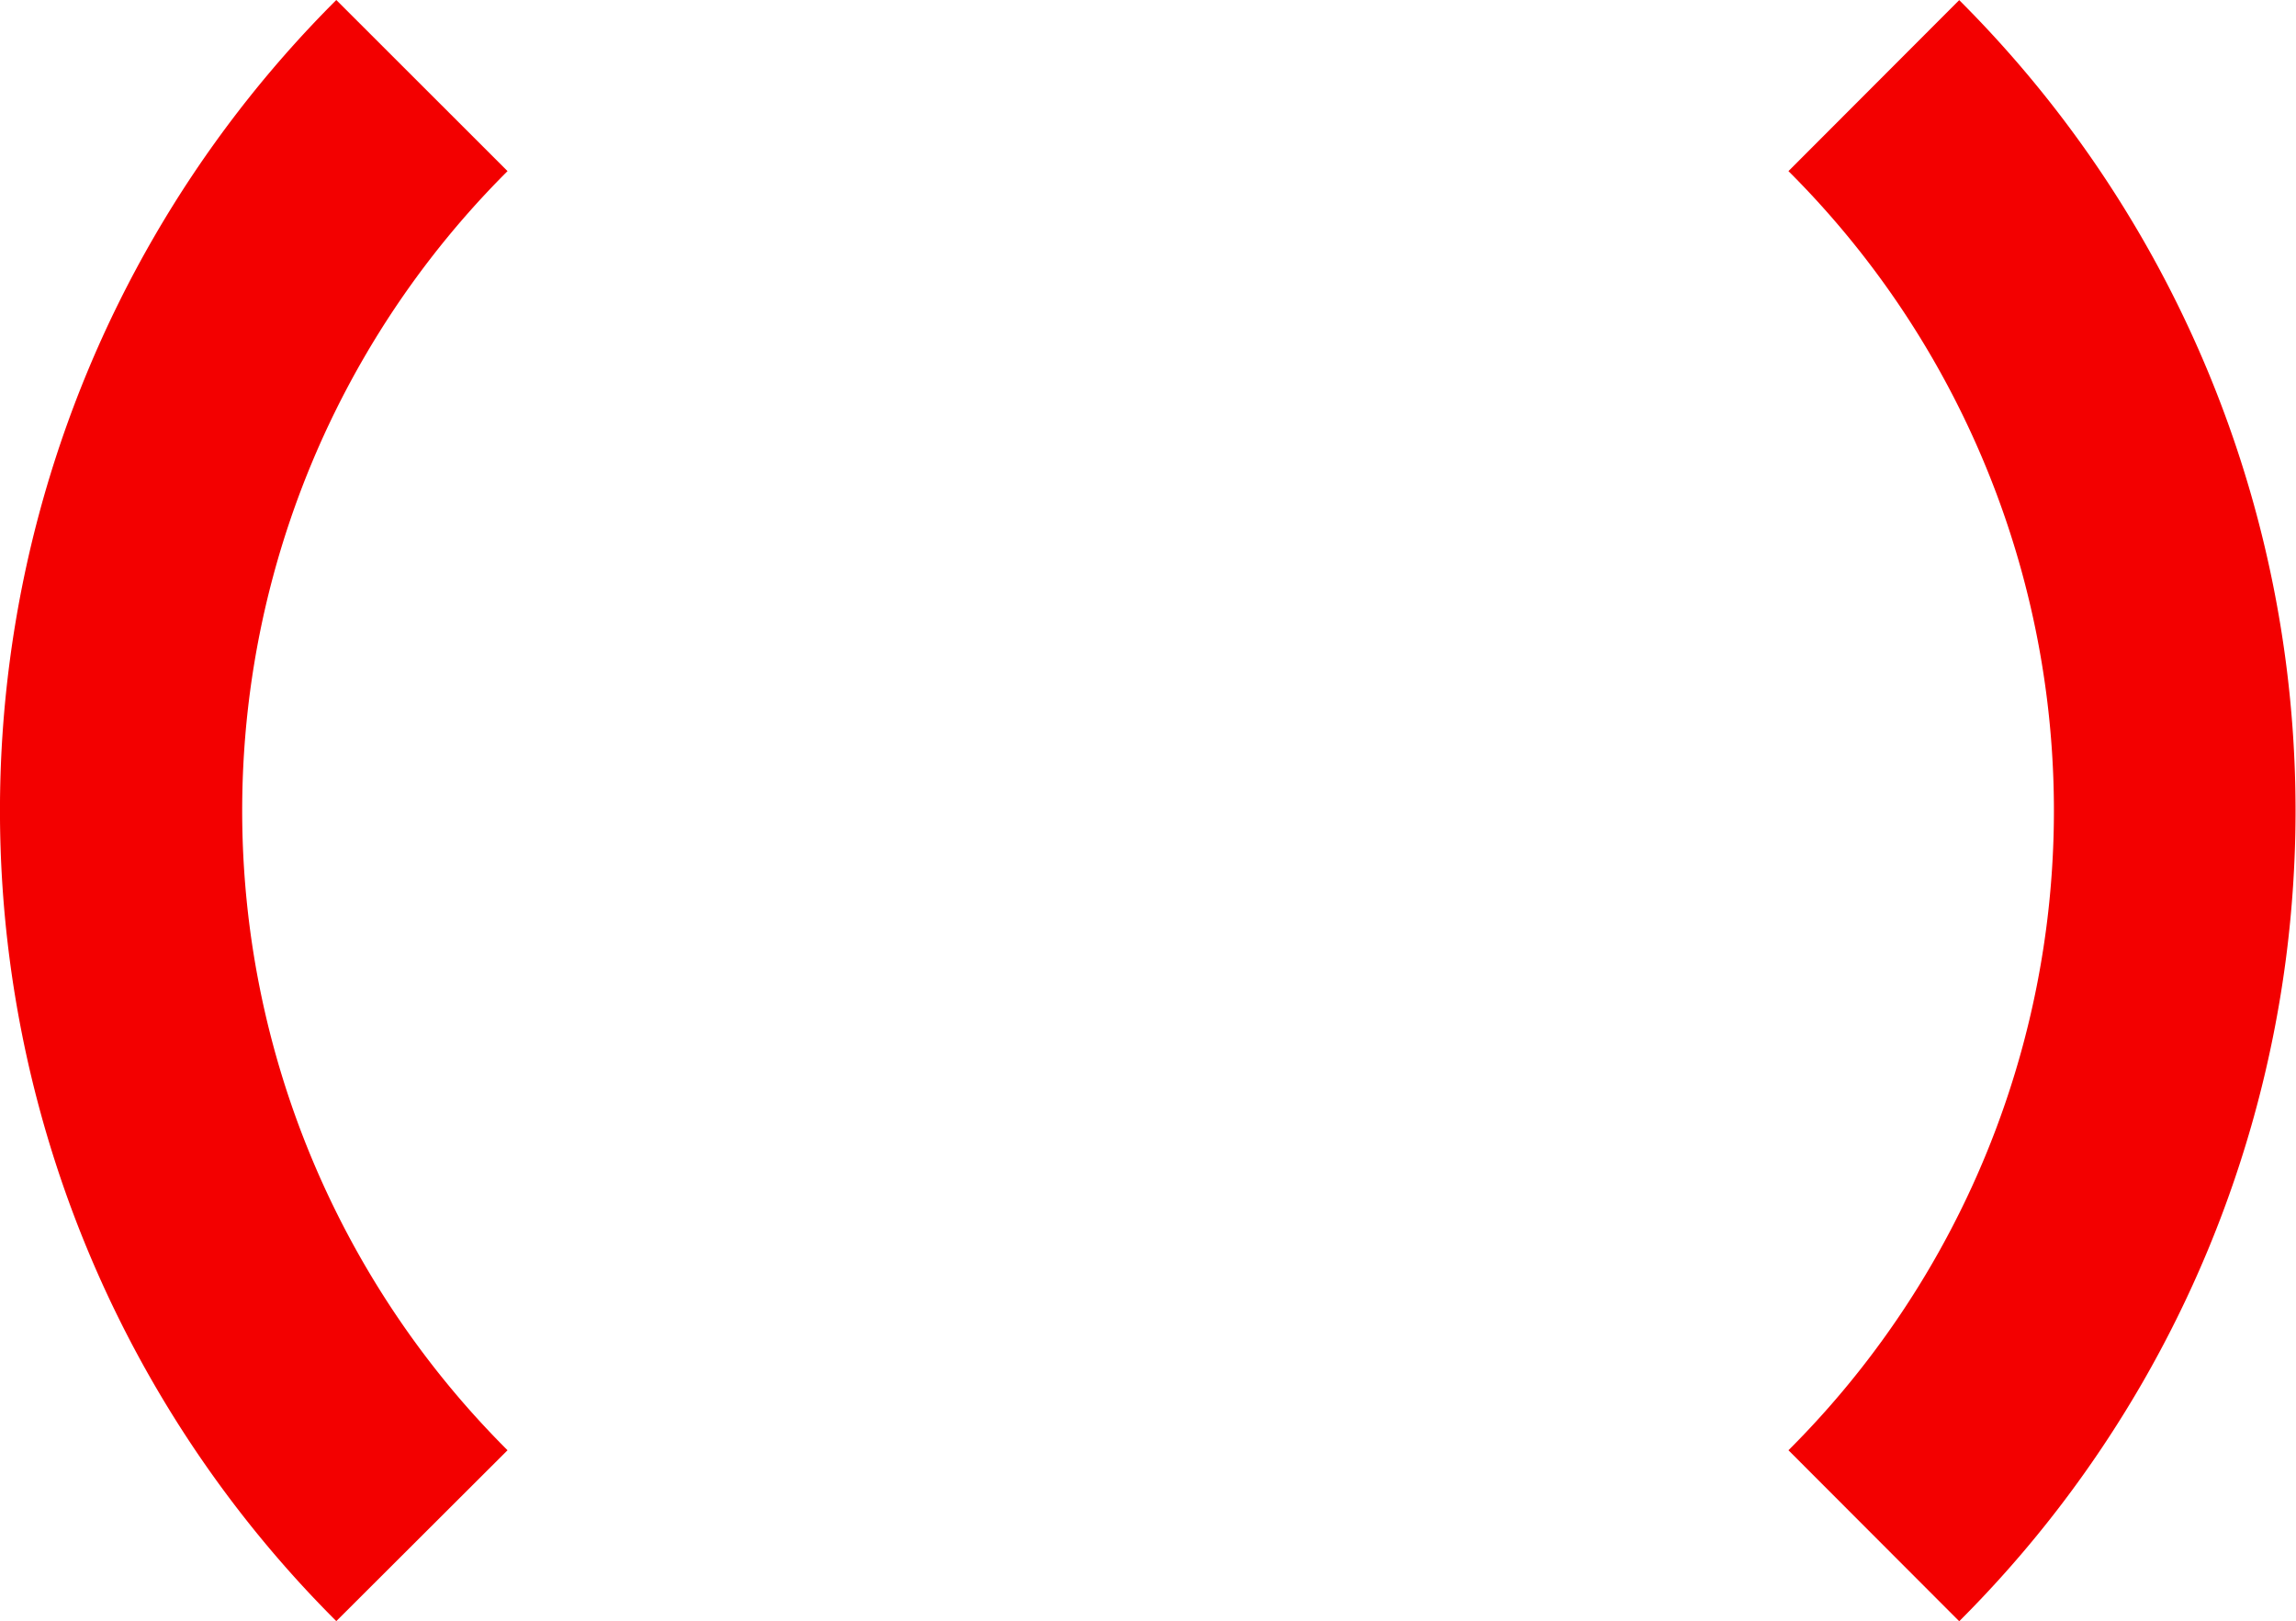 <svg xmlns="http://www.w3.org/2000/svg" width="19" height="13.416" viewBox="0 0 19 13.416">
  <path id="onda-2" d="M6.7,6.708a7.476,7.476,0,0,0,0,10.585L5.283,18.707a9.474,9.474,0,0,1,0-13.415ZM17.3,17.293a7.474,7.474,0,0,0,0-10.585l1.413-1.415a9.474,9.474,0,0,1,0,13.415Z" transform="translate(-2.5 -5.292)" fill="#f30000"/>
</svg>
